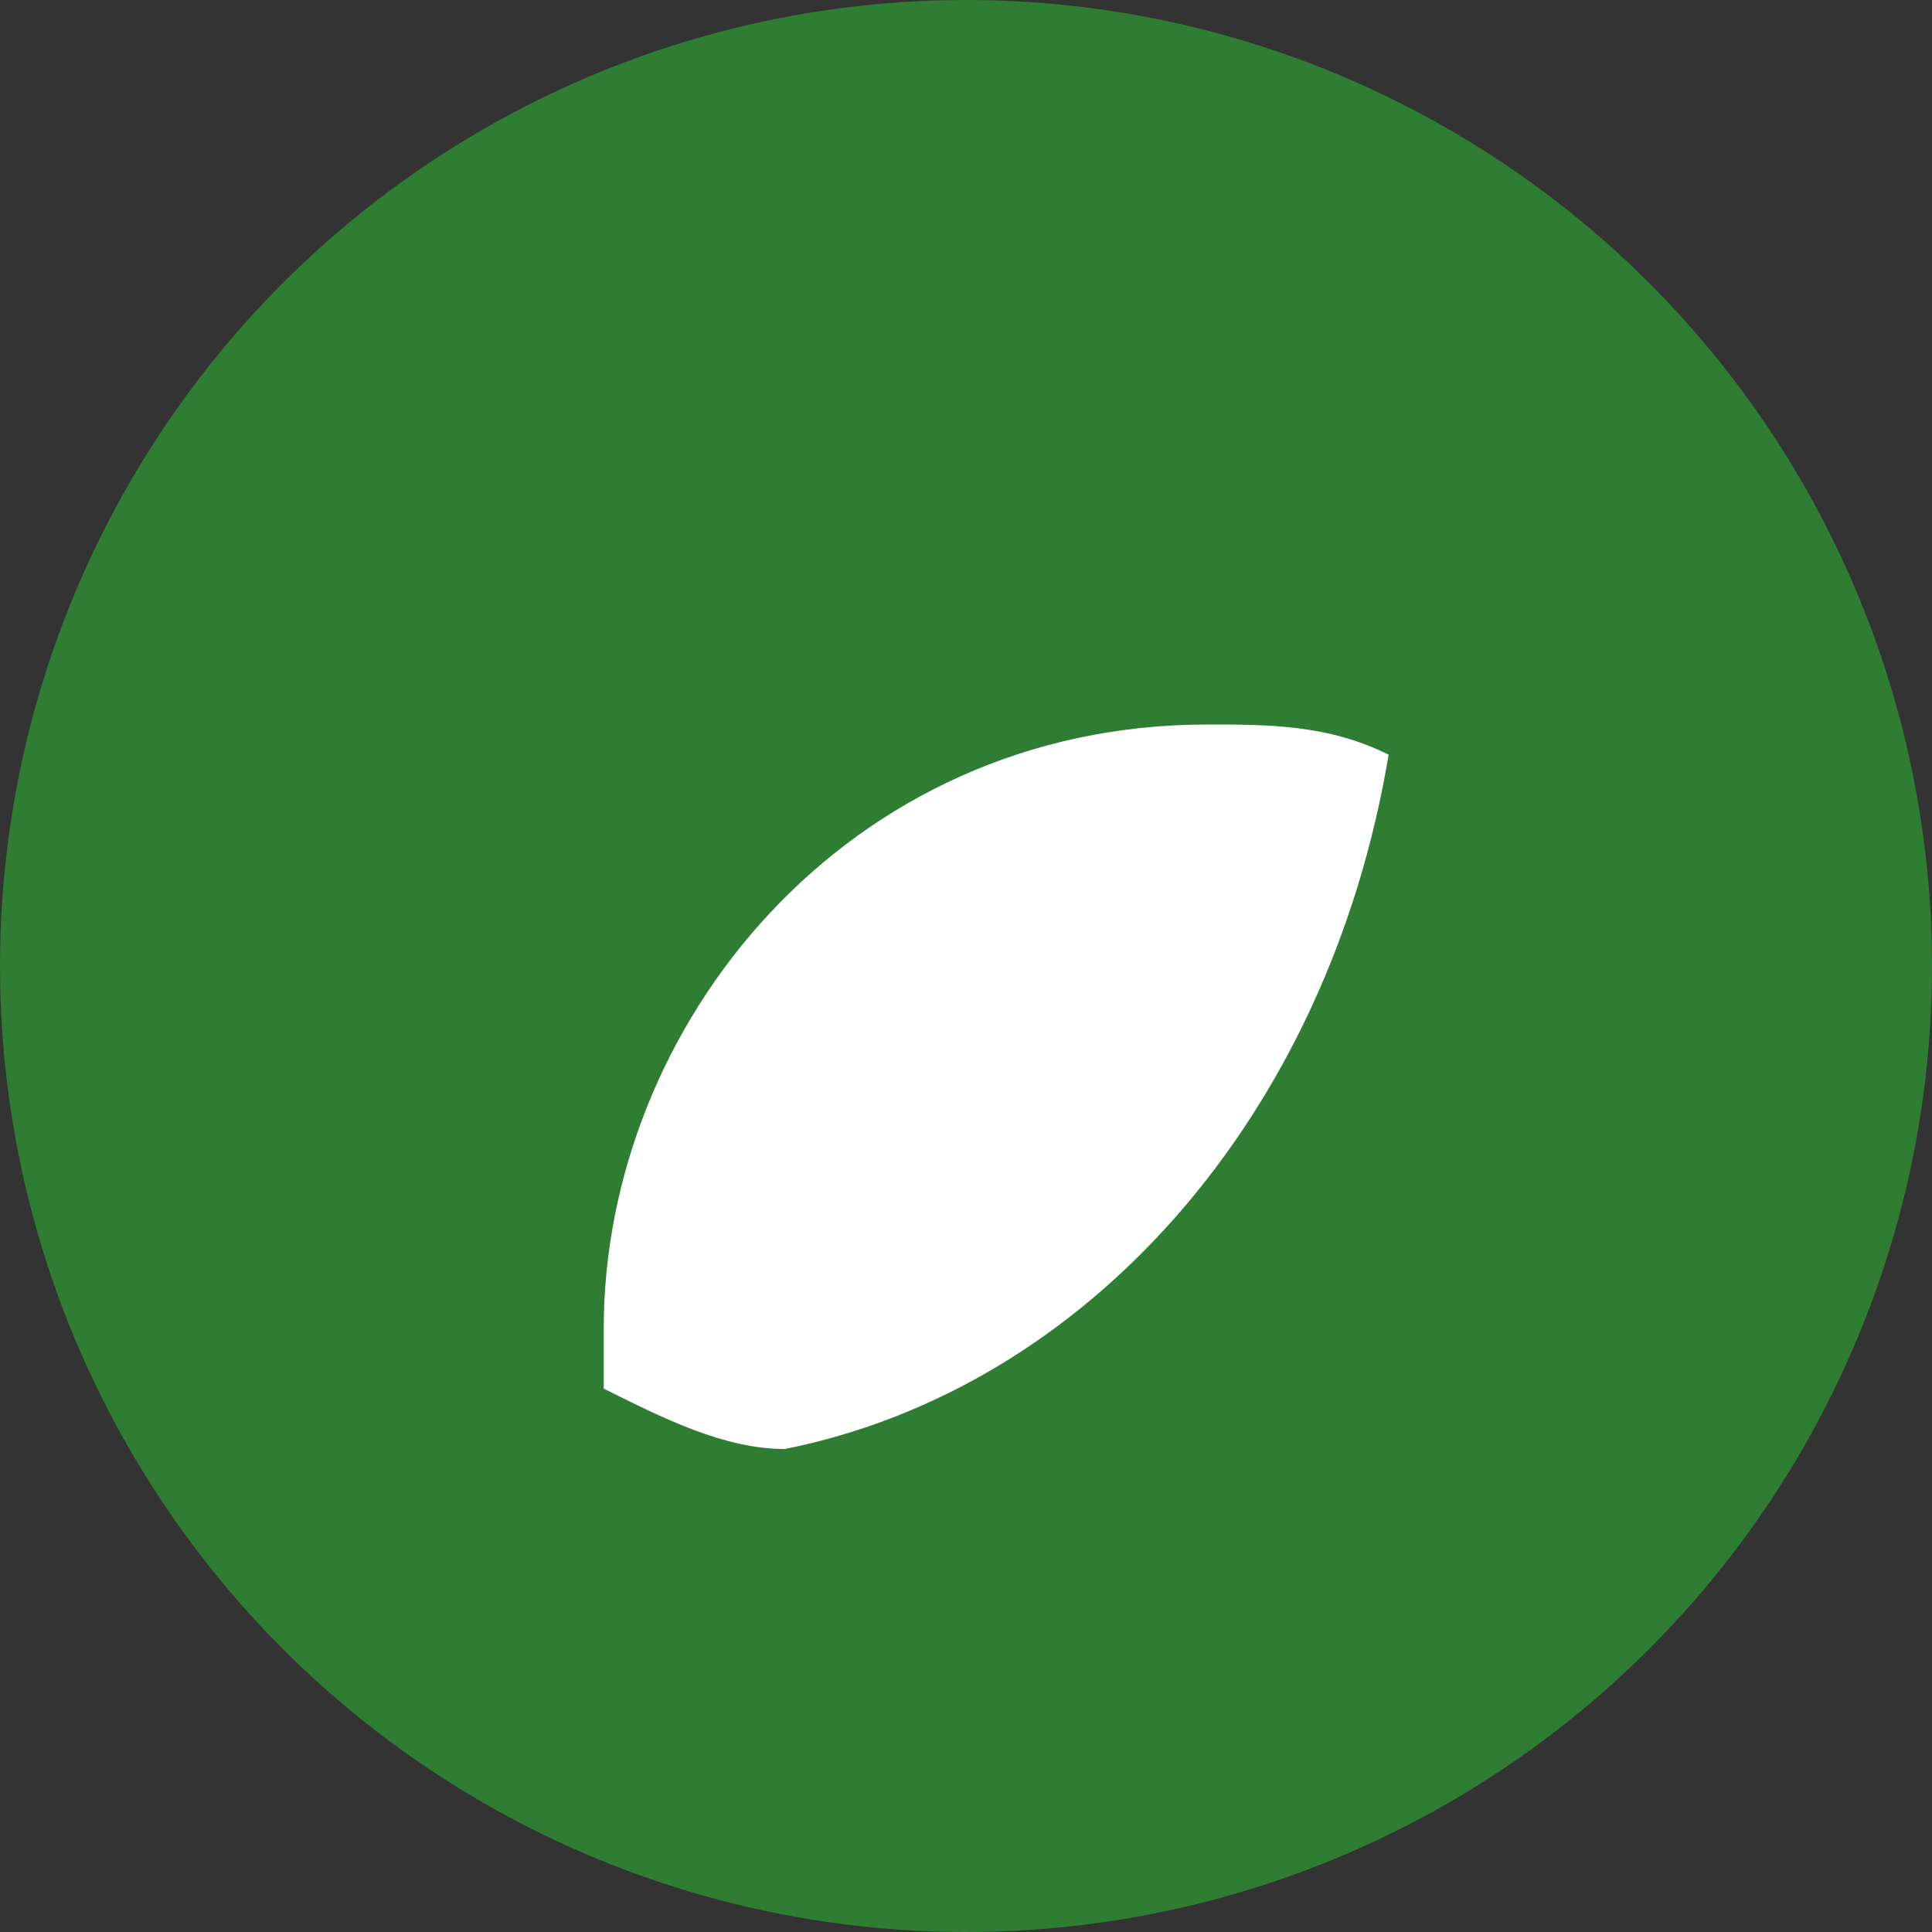 <svg xmlns="http://www.w3.org/2000/svg" viewBox="0 0 64 64">
  <rect x="0" y="0" width="64" height="64" fill="#333333" stroke="none"/>
  <circle cx="32" cy="32" r="32" fill="#2E7D32"/>
  <path d="M20 44c0-10 8-20 20-20 2 0 4 0 6 1-2 12-10 21-20 23-2 0-4-1-6-2z" fill="white"/>
</svg>
